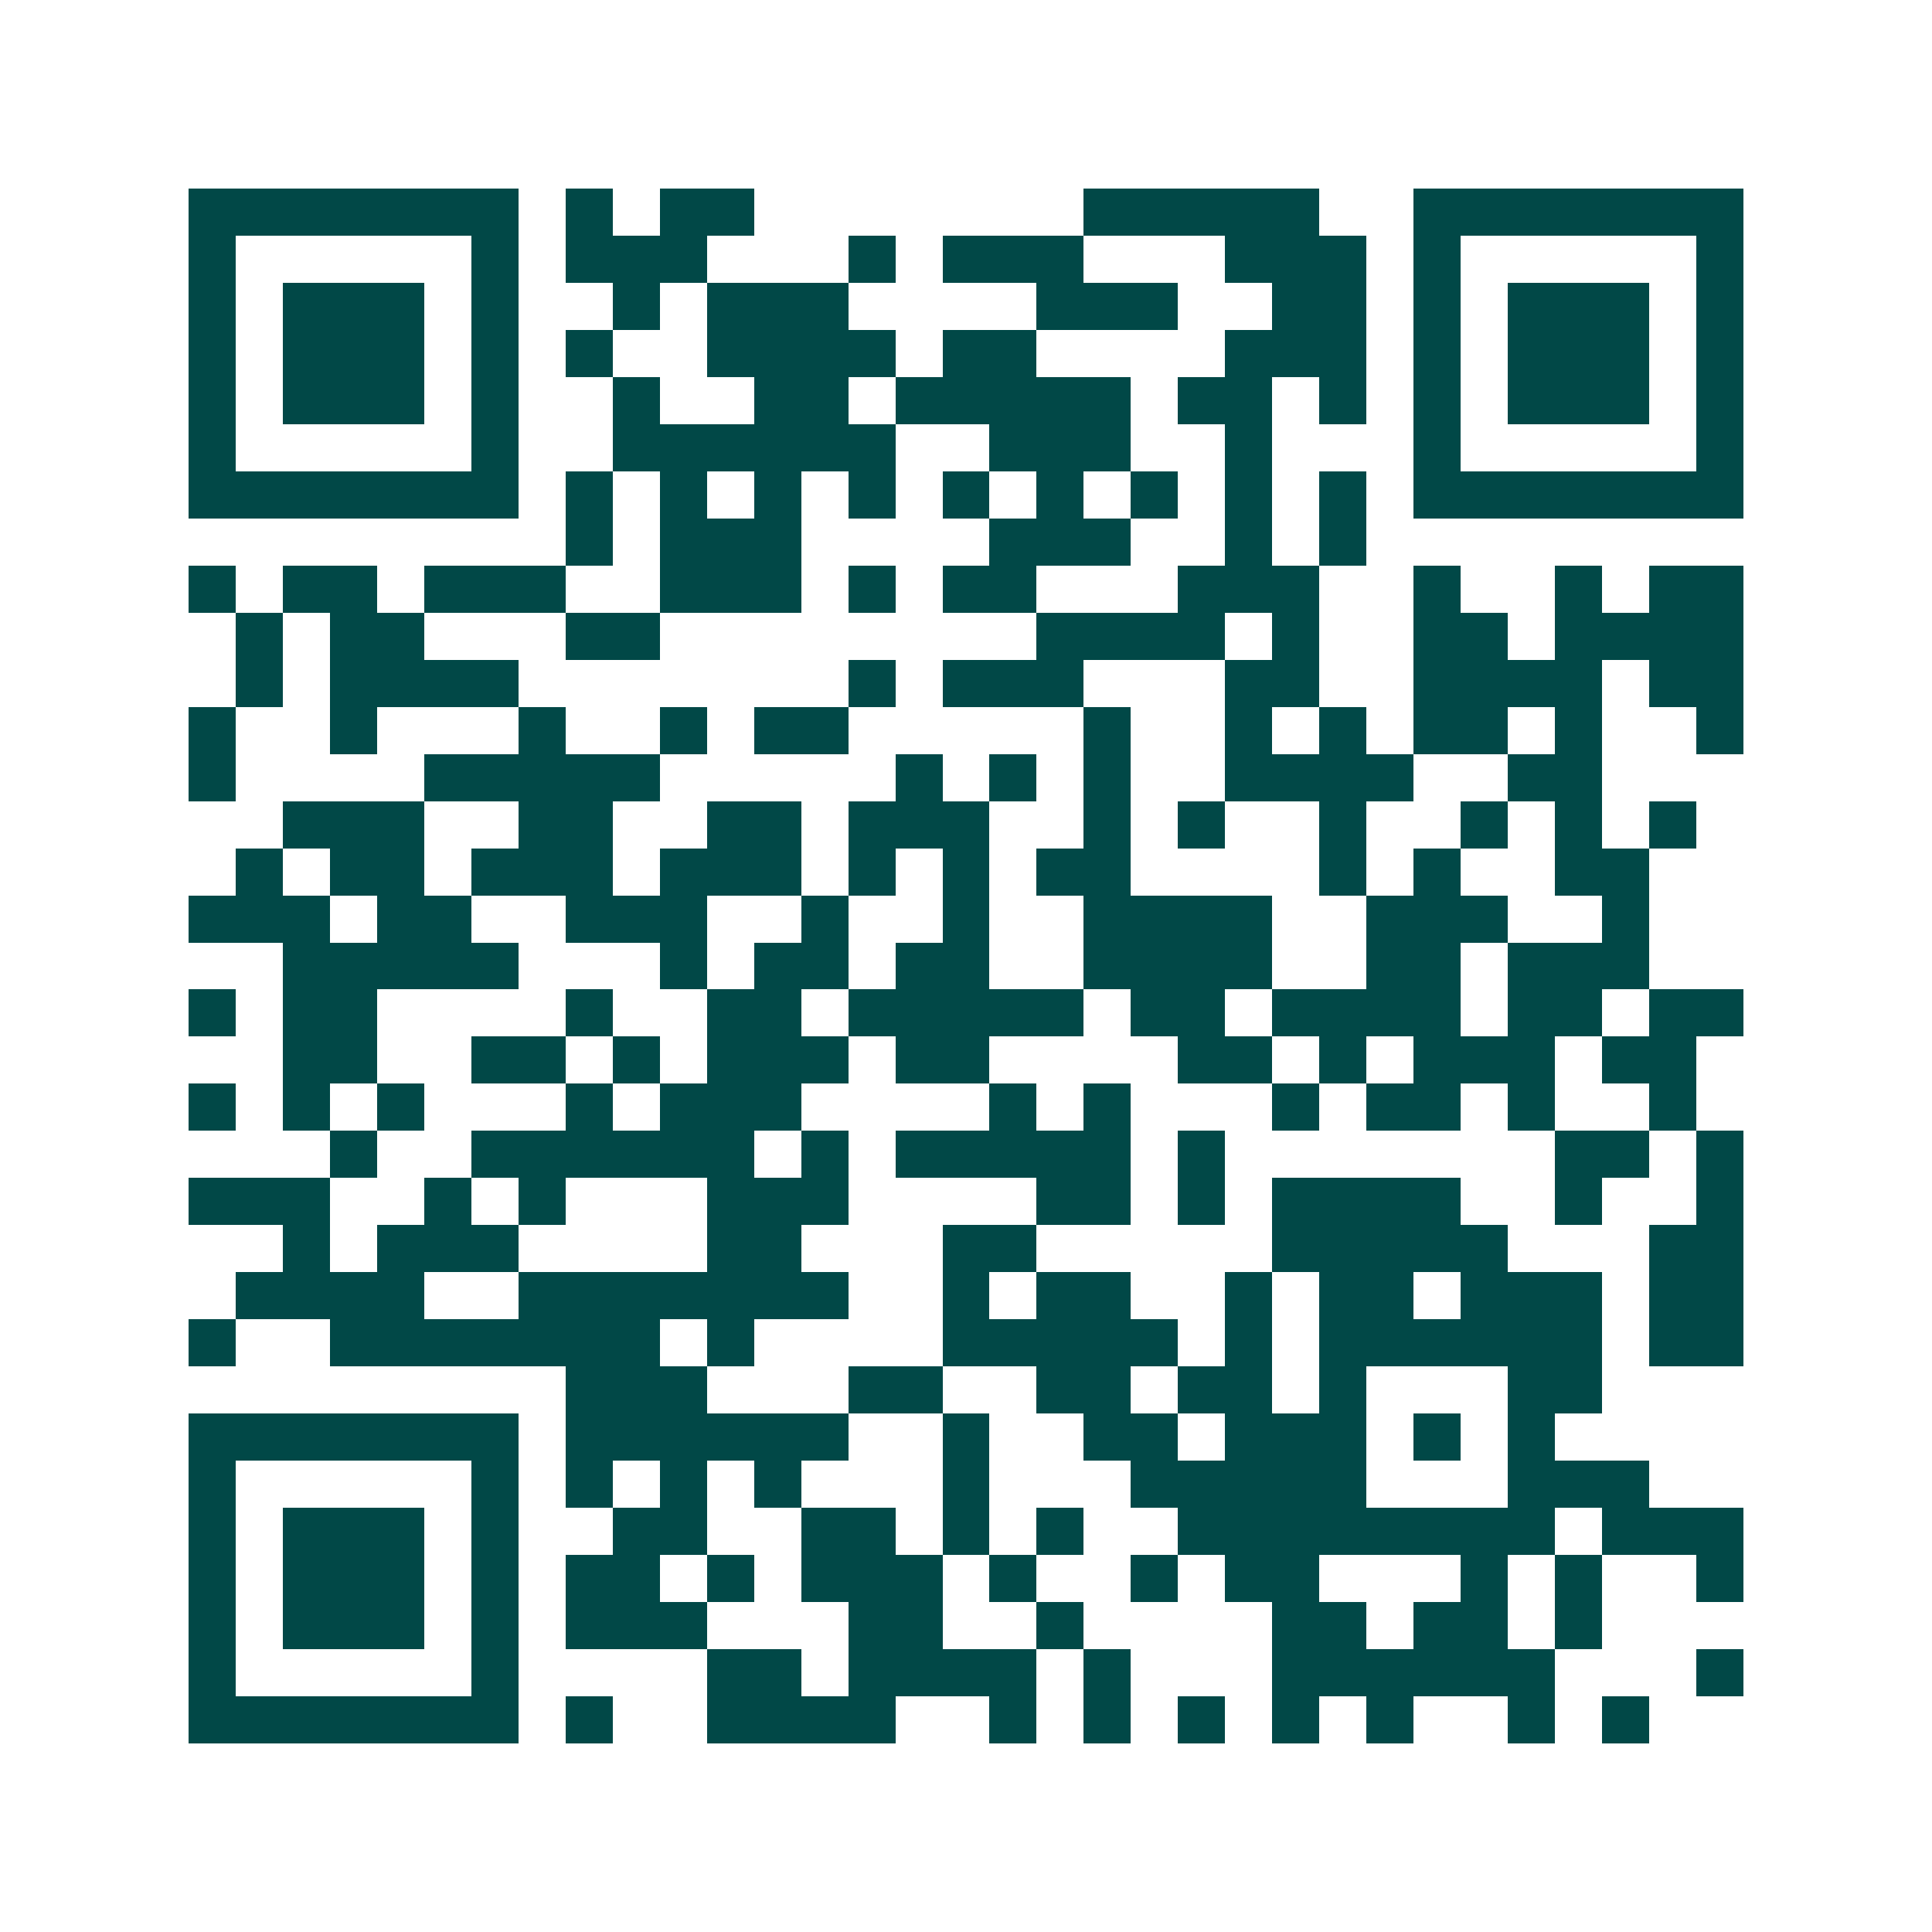 <svg xmlns="http://www.w3.org/2000/svg" width="200" height="200" viewBox="0 0 41 41" shape-rendering="crispEdges"><path fill="#ffffff" d="M0 0h41v41H0z"/><path stroke="#014847" d="M4 4.5h7m1 0h1m1 0h2m7 0h5m2 0h7M4 5.5h1m5 0h1m1 0h3m3 0h1m1 0h3m3 0h3m1 0h1m5 0h1M4 6.5h1m1 0h3m1 0h1m2 0h1m1 0h3m4 0h3m2 0h2m1 0h1m1 0h3m1 0h1M4 7.5h1m1 0h3m1 0h1m1 0h1m2 0h4m1 0h2m4 0h3m1 0h1m1 0h3m1 0h1M4 8.5h1m1 0h3m1 0h1m2 0h1m2 0h2m1 0h5m1 0h2m1 0h1m1 0h1m1 0h3m1 0h1M4 9.5h1m5 0h1m2 0h6m2 0h3m2 0h1m3 0h1m5 0h1M4 10.5h7m1 0h1m1 0h1m1 0h1m1 0h1m1 0h1m1 0h1m1 0h1m1 0h1m1 0h1m1 0h7M12 11.5h1m1 0h3m4 0h3m2 0h1m1 0h1M4 12.5h1m1 0h2m1 0h3m2 0h3m1 0h1m1 0h2m3 0h3m2 0h1m2 0h1m1 0h2M5 13.5h1m1 0h2m3 0h2m8 0h4m1 0h1m2 0h2m1 0h4M5 14.5h1m1 0h4m7 0h1m1 0h3m3 0h2m2 0h4m1 0h2M4 15.5h1m2 0h1m3 0h1m2 0h1m1 0h2m5 0h1m2 0h1m1 0h1m1 0h2m1 0h1m2 0h1M4 16.5h1m4 0h5m5 0h1m1 0h1m1 0h1m2 0h4m2 0h2M6 17.5h3m2 0h2m2 0h2m1 0h3m2 0h1m1 0h1m2 0h1m2 0h1m1 0h1m1 0h1M5 18.5h1m1 0h2m1 0h3m1 0h3m1 0h1m1 0h1m1 0h2m4 0h1m1 0h1m2 0h2M4 19.5h3m1 0h2m2 0h3m2 0h1m2 0h1m2 0h4m2 0h3m2 0h1M6 20.5h5m3 0h1m1 0h2m1 0h2m2 0h4m2 0h2m1 0h3M4 21.5h1m1 0h2m4 0h1m2 0h2m1 0h5m1 0h2m1 0h4m1 0h2m1 0h2M6 22.5h2m2 0h2m1 0h1m1 0h3m1 0h2m4 0h2m1 0h1m1 0h3m1 0h2M4 23.5h1m1 0h1m1 0h1m3 0h1m1 0h3m4 0h1m1 0h1m3 0h1m1 0h2m1 0h1m2 0h1M7 24.5h1m2 0h6m1 0h1m1 0h5m1 0h1m7 0h2m1 0h1M4 25.5h3m2 0h1m1 0h1m3 0h3m4 0h2m1 0h1m1 0h4m2 0h1m2 0h1M6 26.5h1m1 0h3m4 0h2m3 0h2m5 0h5m3 0h2M5 27.5h4m2 0h7m2 0h1m1 0h2m2 0h1m1 0h2m1 0h3m1 0h2M4 28.5h1m2 0h7m1 0h1m4 0h5m1 0h1m1 0h6m1 0h2M12 29.5h3m3 0h2m2 0h2m1 0h2m1 0h1m3 0h2M4 30.5h7m1 0h6m2 0h1m2 0h2m1 0h3m1 0h1m1 0h1M4 31.5h1m5 0h1m1 0h1m1 0h1m1 0h1m3 0h1m3 0h5m3 0h3M4 32.5h1m1 0h3m1 0h1m2 0h2m2 0h2m1 0h1m1 0h1m2 0h8m1 0h3M4 33.5h1m1 0h3m1 0h1m1 0h2m1 0h1m1 0h3m1 0h1m2 0h1m1 0h2m3 0h1m1 0h1m2 0h1M4 34.5h1m1 0h3m1 0h1m1 0h3m3 0h2m2 0h1m4 0h2m1 0h2m1 0h1M4 35.5h1m5 0h1m4 0h2m1 0h4m1 0h1m3 0h6m3 0h1M4 36.5h7m1 0h1m2 0h4m2 0h1m1 0h1m1 0h1m1 0h1m1 0h1m2 0h1m1 0h1"/></svg>
